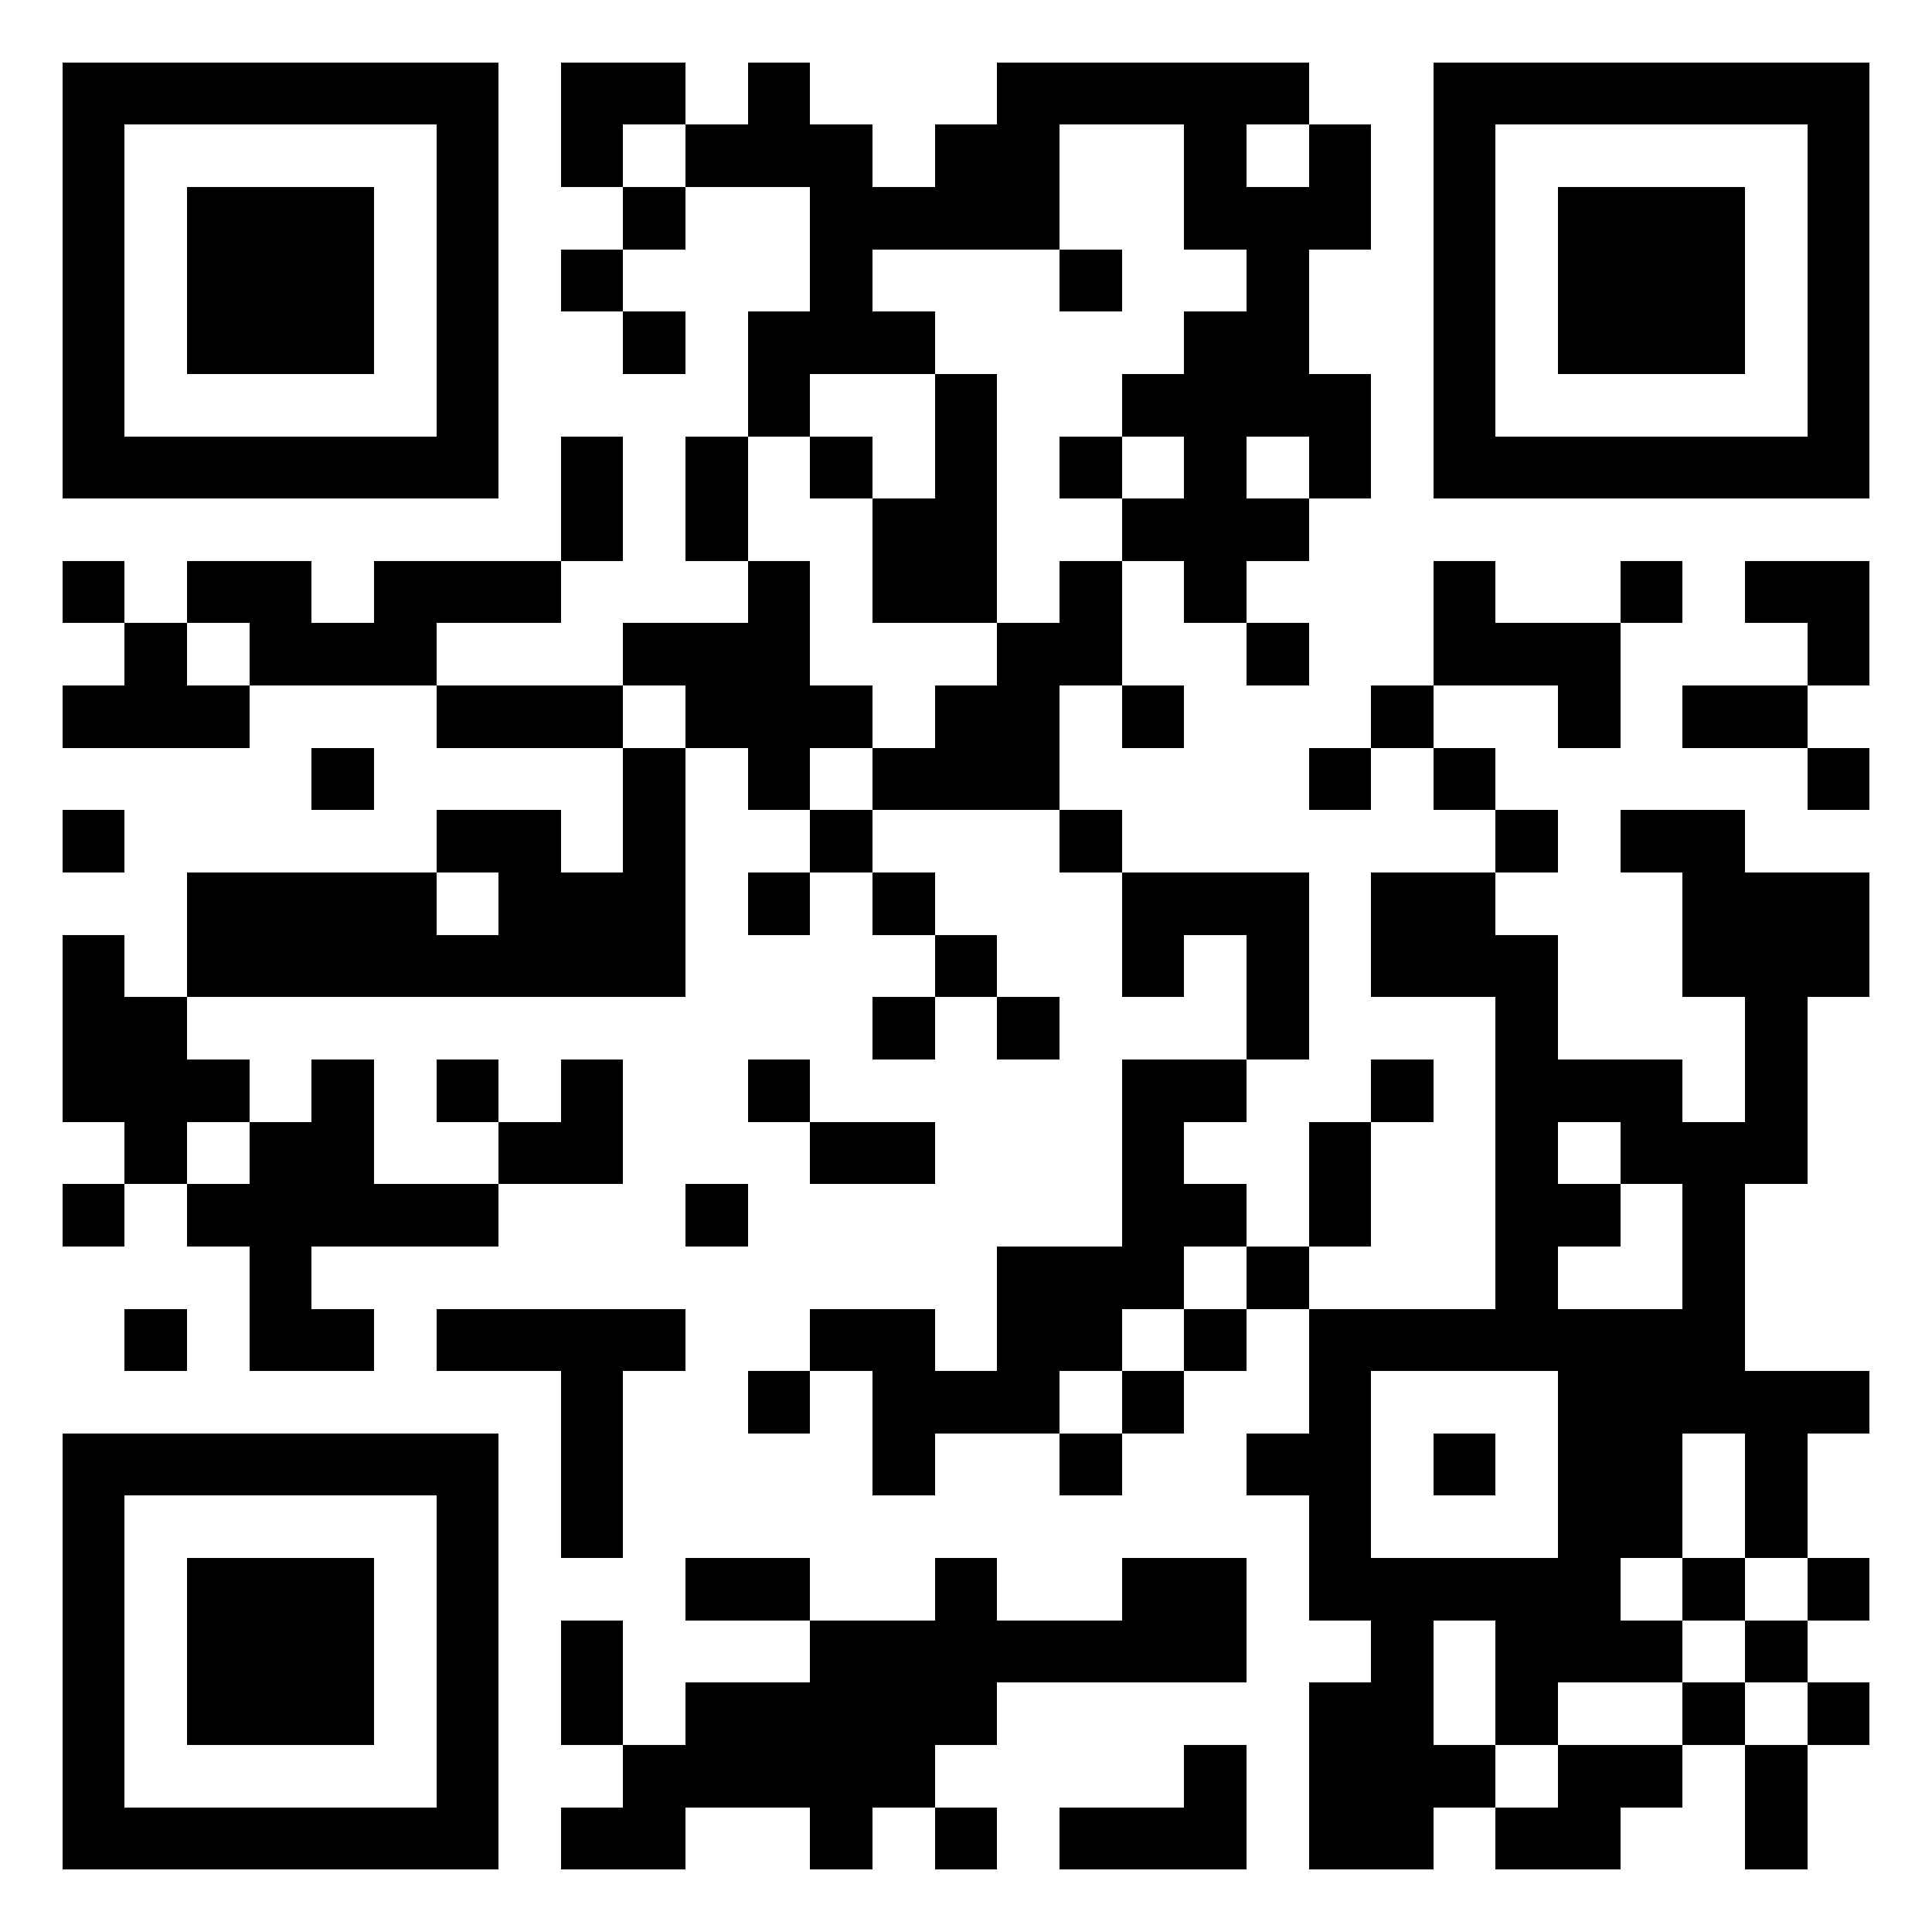 <svg xmlns="http://www.w3.org/2000/svg" width="100" height="100" viewBox="0 0 31 31" shape-rendering="crispEdges"><path fill="#ffffff" d="M0 0h31v31H0z"/><path stroke="#000000" d="M1 1.5h7m1 0h2m1 0h1m3 0h5m2 0h7M1 2.5h1m5 0h1m1 0h1m1 0h3m1 0h2m2 0h1m1 0h1m1 0h1m5 0h1M1 3.5h1m1 0h3m1 0h1m2 0h1m2 0h4m2 0h3m1 0h1m1 0h3m1 0h1M1 4.5h1m1 0h3m1 0h1m1 0h1m3 0h1m3 0h1m2 0h1m2 0h1m1 0h3m1 0h1M1 5.5h1m1 0h3m1 0h1m2 0h1m1 0h3m4 0h2m2 0h1m1 0h3m1 0h1M1 6.5h1m5 0h1m4 0h1m2 0h1m2 0h4m1 0h1m5 0h1M1 7.5h7m1 0h1m1 0h1m1 0h1m1 0h1m1 0h1m1 0h1m1 0h1m1 0h7M9 8.5h1m1 0h1m2 0h2m2 0h3M1 9.5h1m1 0h2m1 0h3m3 0h1m1 0h2m1 0h1m1 0h1m3 0h1m2 0h1m1 0h2M2 10.5h1m1 0h3m3 0h3m3 0h2m2 0h1m2 0h3m3 0h1M1 11.5h3m3 0h3m1 0h3m1 0h2m1 0h1m3 0h1m2 0h1m1 0h2M5 12.5h1m4 0h1m1 0h1m1 0h3m4 0h1m1 0h1m5 0h1M1 13.5h1m5 0h2m1 0h1m2 0h1m3 0h1m6 0h1m1 0h2M3 14.5h4m1 0h3m1 0h1m1 0h1m3 0h3m1 0h2m3 0h3M1 15.5h1m1 0h8m4 0h1m2 0h1m1 0h1m1 0h3m2 0h3M1 16.5h2m11 0h1m1 0h1m3 0h1m3 0h1m3 0h1M1 17.5h3m1 0h1m1 0h1m1 0h1m2 0h1m5 0h2m2 0h1m1 0h3m1 0h1M2 18.5h1m1 0h2m2 0h2m3 0h2m3 0h1m2 0h1m2 0h1m1 0h3M1 19.5h1m1 0h5m3 0h1m6 0h2m1 0h1m2 0h2m1 0h1M4 20.5h1m11 0h3m1 0h1m3 0h1m2 0h1M2 21.5h1m1 0h2m1 0h4m2 0h2m1 0h2m1 0h1m1 0h7M9 22.5h1m2 0h1m1 0h3m1 0h1m2 0h1m3 0h5M1 23.5h7m1 0h1m4 0h1m2 0h1m2 0h2m1 0h1m1 0h2m1 0h1M1 24.5h1m5 0h1m1 0h1m11 0h1m3 0h2m1 0h1M1 25.5h1m1 0h3m1 0h1m3 0h2m2 0h1m2 0h2m1 0h5m1 0h1m1 0h1M1 26.5h1m1 0h3m1 0h1m1 0h1m3 0h7m2 0h1m1 0h3m1 0h1M1 27.5h1m1 0h3m1 0h1m1 0h1m1 0h5m5 0h2m1 0h1m2 0h1m1 0h1M1 28.5h1m5 0h1m2 0h5m4 0h1m1 0h3m1 0h2m1 0h1M1 29.5h7m1 0h2m2 0h1m1 0h1m1 0h3m1 0h2m1 0h2m2 0h1"/></svg>

